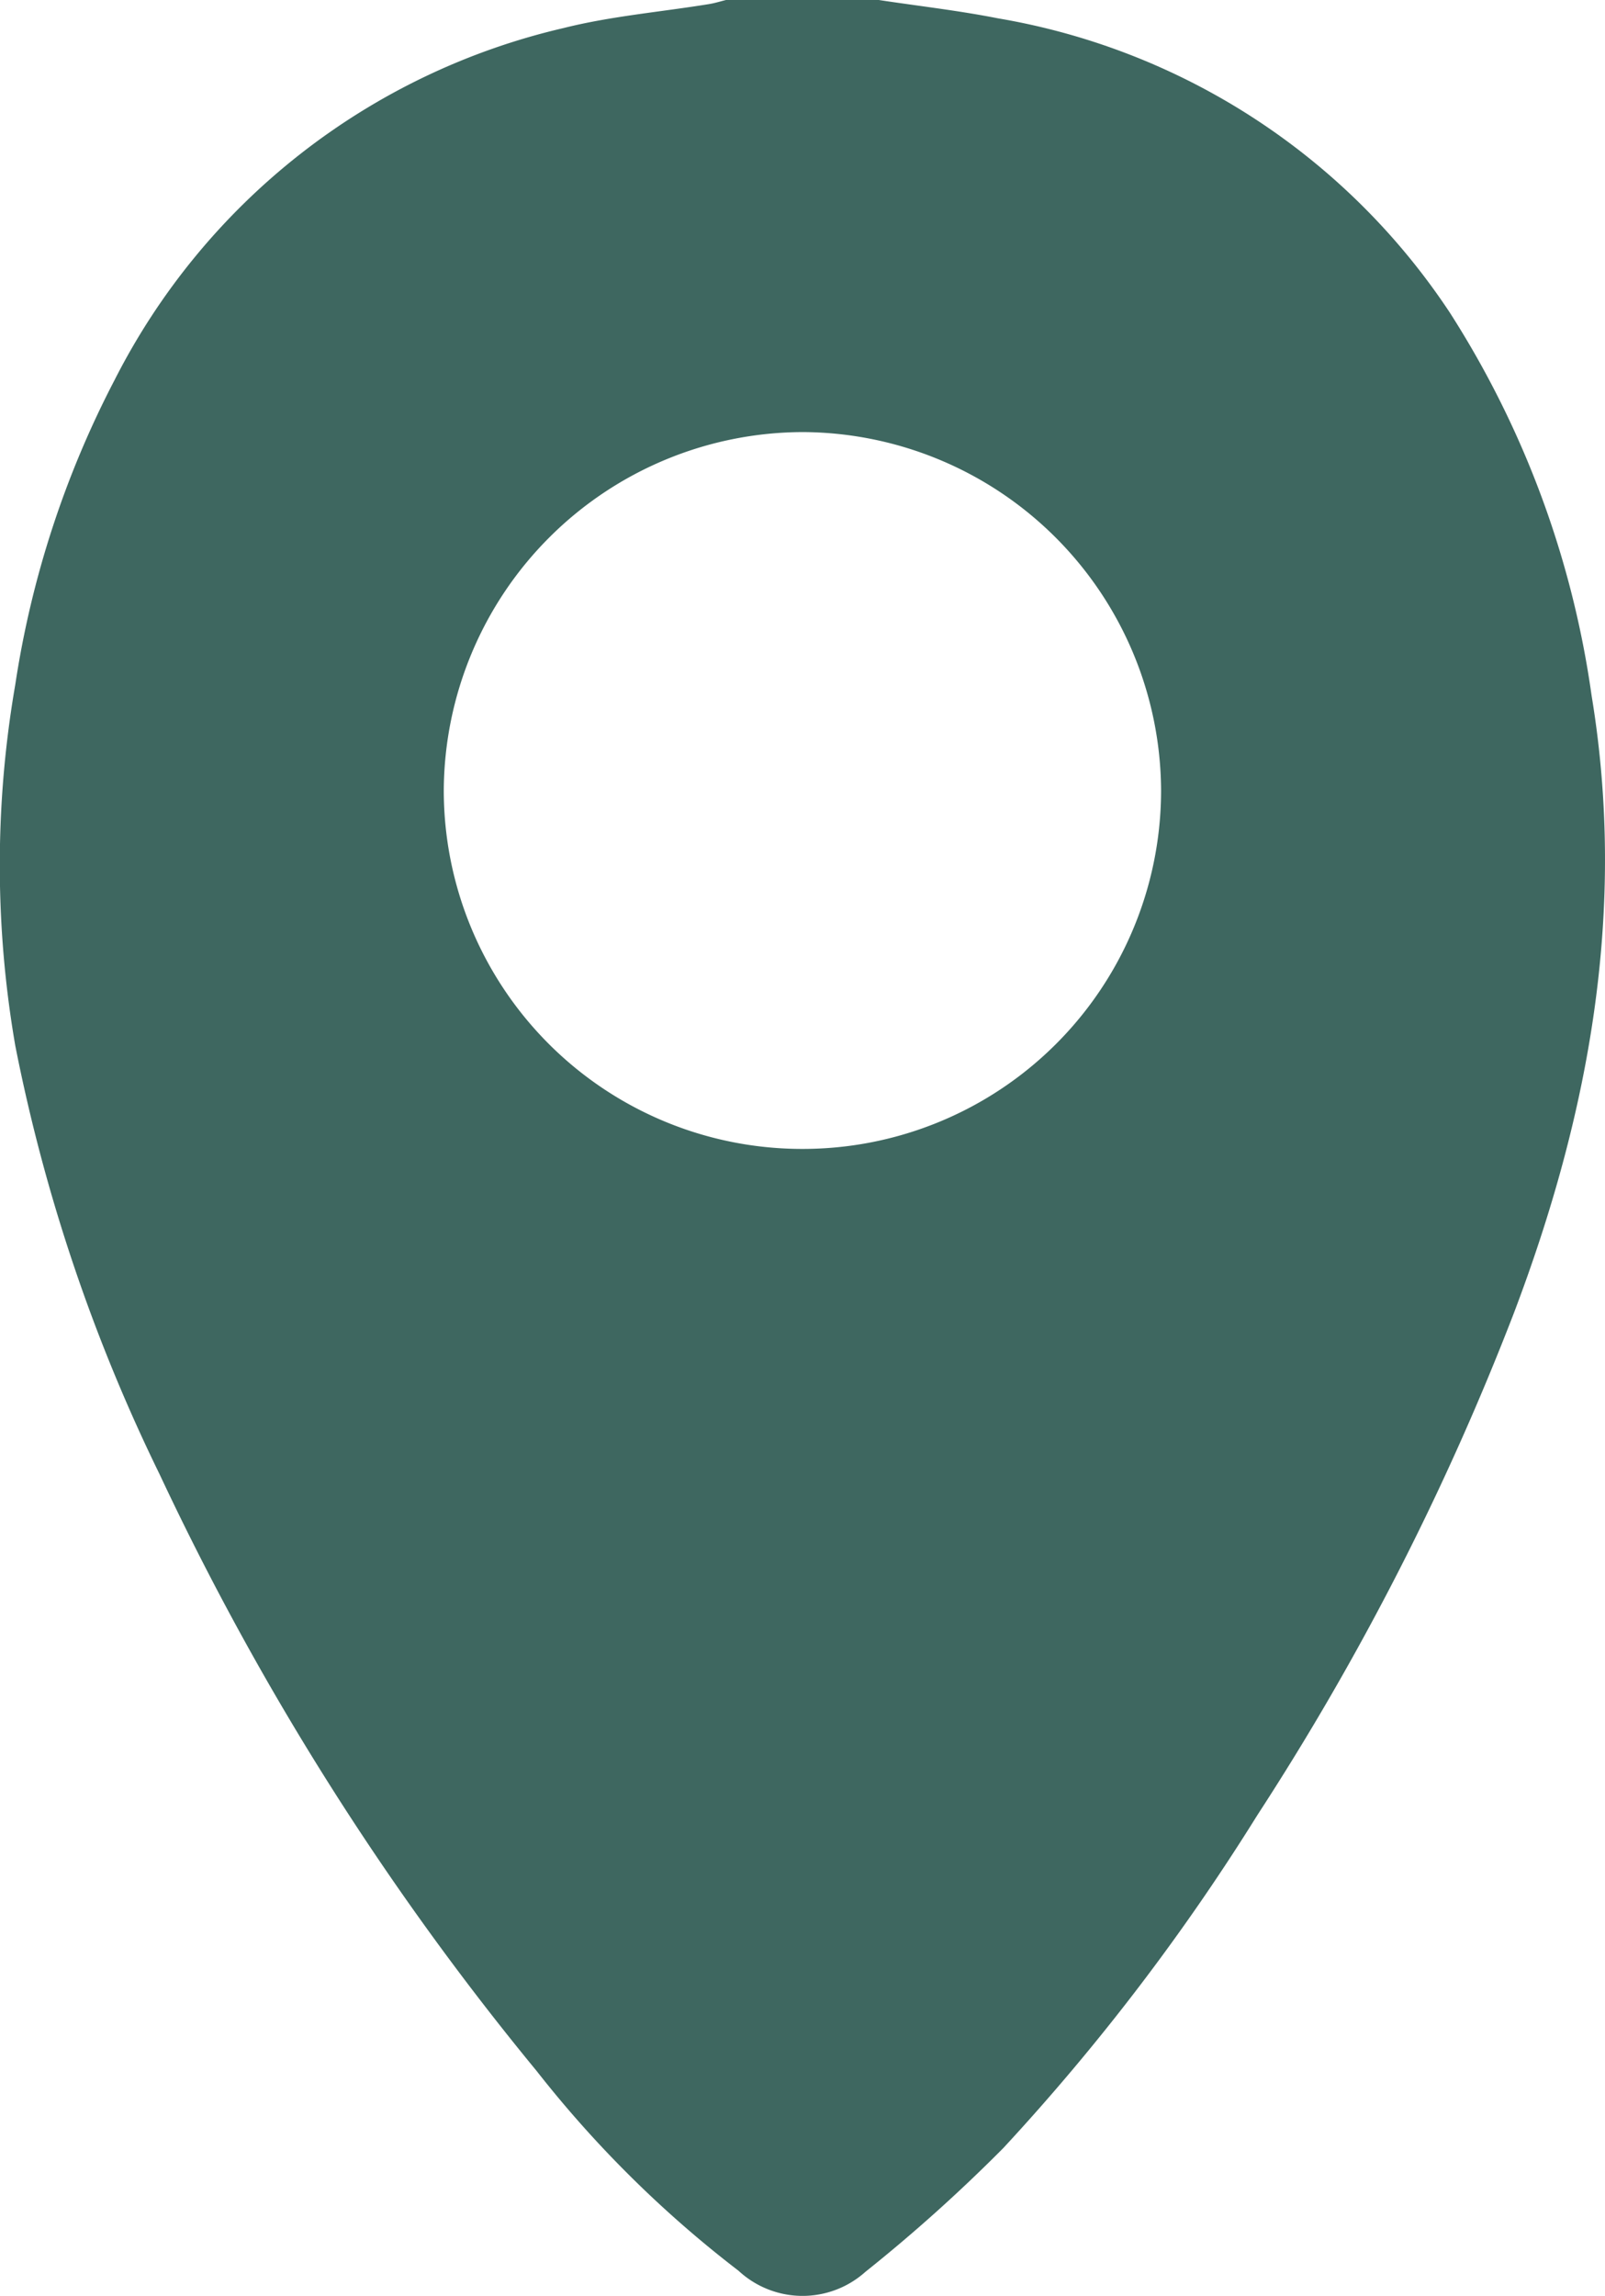 <svg xmlns="http://www.w3.org/2000/svg" width="45.039" height="64.385" viewBox="0 0 45.039 64.385">
  <path id="Caminho_1565" data-name="Caminho 1565" d="M-155.621,678.968c1.113.169,2.234.295,3.337.513a19.006,19.006,0,0,1,12.691,8.261,26.8,26.8,0,0,1,3.974,10.734c.991,6.006-.059,11.736-2.192,17.344A75.8,75.8,0,0,1-145,729.873a61.645,61.645,0,0,1-7.123,9.329,44.977,44.977,0,0,1-3.874,3.476,2.642,2.642,0,0,1-3.559-.029,31.684,31.684,0,0,1-5.664-5.6A79.242,79.242,0,0,1-175.8,720.319a48.779,48.779,0,0,1-4.053-12.026,29.71,29.71,0,0,1,0-10.128,27.28,27.28,0,0,1,2.788-8.543,18.925,18.925,0,0,1,12.6-9.868c1.331-.334,2.718-.45,4.078-.671.163-.026.321-.077.482-.116Zm-2.131,32.22A10.057,10.057,0,0,0-147.7,701.125a10.1,10.1,0,0,0-10.04-10.04,10.1,10.1,0,0,0-10.089,10.054A10.058,10.058,0,0,0-157.752,711.188Z" transform="translate(180.282 -678.968)" fill="#3e6760"/>
</svg>
